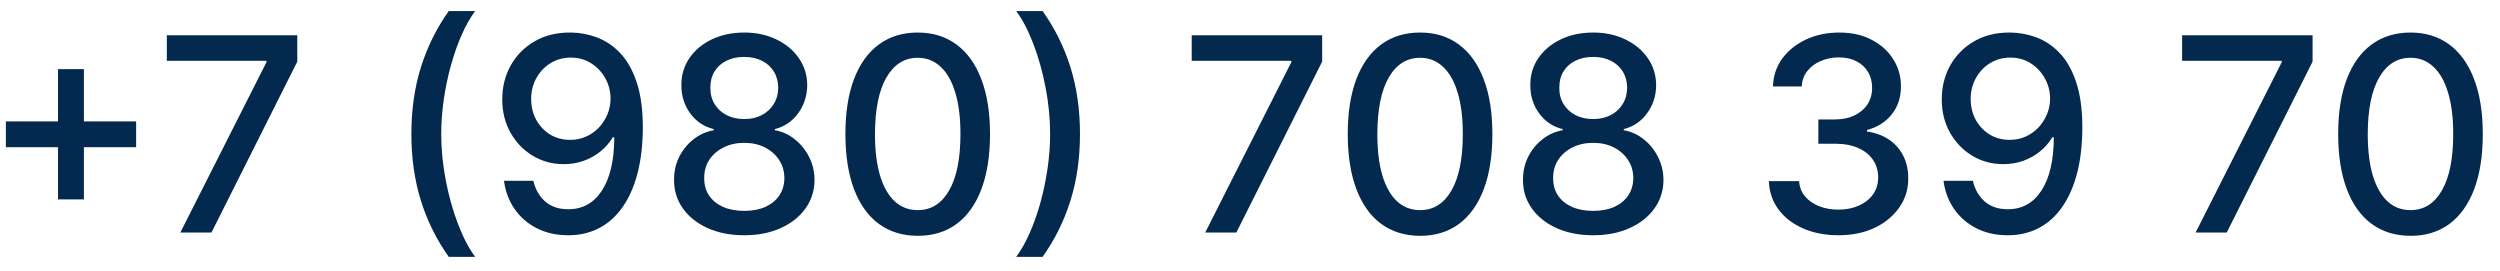 <?xml version="1.0" encoding="UTF-8"?> <svg xmlns="http://www.w3.org/2000/svg" width="129" height="14" viewBox="0 0 129 14" fill="none"> <path d="M2.992 10.29V3.568H4.33V10.29H2.992ZM0.303 7.595V6.263H7.024V7.595H0.303ZM9.305 12L13.749 3.21V3.136H8.609V1.818H15.34V3.18L10.911 12H9.305ZM21.227 6.909C21.227 5.663 21.391 4.516 21.719 3.469C22.047 2.421 22.526 1.455 23.156 0.57H24.518C24.273 0.898 24.044 1.301 23.832 1.778C23.62 2.256 23.434 2.779 23.275 3.349C23.116 3.916 22.992 4.505 22.902 5.114C22.813 5.721 22.768 6.319 22.768 6.909C22.768 7.698 22.846 8.497 23.002 9.305C23.157 10.114 23.368 10.865 23.633 11.557C23.898 12.25 24.193 12.815 24.518 13.253H23.156C22.526 12.368 22.047 11.402 21.719 10.354C21.391 9.307 21.227 8.159 21.227 6.909ZM29.451 1.679C29.905 1.682 30.352 1.765 30.793 1.928C31.234 2.09 31.632 2.355 31.986 2.723C32.344 3.091 32.63 3.588 32.842 4.214C33.057 4.838 33.166 5.613 33.17 6.541C33.17 7.433 33.08 8.227 32.901 8.923C32.722 9.615 32.465 10.2 32.131 10.678C31.799 11.155 31.396 11.518 30.923 11.766C30.449 12.015 29.915 12.139 29.322 12.139C28.715 12.139 28.177 12.02 27.706 11.781C27.235 11.543 26.852 11.213 26.558 10.792C26.262 10.368 26.079 9.88 26.006 9.33H27.522C27.621 9.768 27.824 10.122 28.129 10.394C28.437 10.663 28.834 10.797 29.322 10.797C30.067 10.797 30.649 10.472 31.067 9.822C31.484 9.17 31.695 8.258 31.698 7.088H31.619C31.446 7.373 31.231 7.618 30.972 7.824C30.717 8.029 30.43 8.188 30.112 8.301C29.794 8.414 29.454 8.47 29.093 8.47C28.506 8.47 27.973 8.326 27.492 8.038C27.012 7.749 26.629 7.353 26.344 6.849C26.059 6.346 25.916 5.771 25.916 5.124C25.916 4.481 26.062 3.898 26.354 3.374C26.649 2.851 27.06 2.436 27.587 2.131C28.117 1.823 28.738 1.672 29.451 1.679ZM29.456 2.972C29.068 2.972 28.718 3.068 28.407 3.26C28.099 3.449 27.855 3.706 27.676 4.031C27.497 4.352 27.408 4.71 27.408 5.104C27.408 5.499 27.494 5.857 27.666 6.178C27.842 6.496 28.081 6.75 28.382 6.939C28.687 7.125 29.035 7.217 29.426 7.217C29.718 7.217 29.99 7.161 30.241 7.048C30.493 6.936 30.714 6.78 30.903 6.581C31.092 6.379 31.239 6.15 31.345 5.895C31.451 5.64 31.504 5.371 31.504 5.089C31.504 4.715 31.415 4.367 31.236 4.045C31.06 3.724 30.818 3.465 30.51 3.27C30.202 3.071 29.85 2.972 29.456 2.972ZM38.406 12.139C37.694 12.139 37.064 12.017 36.517 11.771C35.973 11.526 35.547 11.188 35.239 10.757C34.931 10.326 34.779 9.836 34.782 9.286C34.779 8.855 34.866 8.459 35.045 8.097C35.228 7.733 35.474 7.429 35.786 7.188C36.098 6.942 36.446 6.786 36.83 6.72V6.661C36.323 6.538 35.917 6.266 35.612 5.845C35.307 5.424 35.156 4.94 35.16 4.393C35.156 3.873 35.294 3.409 35.572 3.001C35.854 2.59 36.24 2.267 36.731 2.032C37.221 1.797 37.78 1.679 38.406 1.679C39.026 1.679 39.579 1.798 40.067 2.037C40.557 2.272 40.943 2.595 41.225 3.006C41.507 3.414 41.649 3.876 41.653 4.393C41.649 4.94 41.493 5.424 41.185 5.845C40.877 6.266 40.476 6.538 39.982 6.661V6.72C40.363 6.786 40.706 6.942 41.011 7.188C41.319 7.429 41.565 7.733 41.747 8.097C41.933 8.459 42.027 8.855 42.03 9.286C42.027 9.836 41.871 10.326 41.563 10.757C41.255 11.188 40.827 11.526 40.28 11.771C39.737 12.017 39.112 12.139 38.406 12.139ZM38.406 10.881C38.827 10.881 39.192 10.812 39.5 10.673C39.808 10.53 40.047 10.333 40.216 10.081C40.385 9.826 40.471 9.527 40.474 9.186C40.471 8.831 40.378 8.518 40.196 8.246C40.017 7.975 39.773 7.761 39.465 7.605C39.157 7.449 38.804 7.371 38.406 7.371C38.005 7.371 37.649 7.449 37.337 7.605C37.026 7.761 36.78 7.975 36.601 8.246C36.422 8.518 36.335 8.831 36.338 9.186C36.335 9.527 36.416 9.826 36.581 10.081C36.751 10.333 36.991 10.53 37.302 10.673C37.614 10.812 37.982 10.881 38.406 10.881ZM38.406 6.143C38.744 6.143 39.044 6.076 39.306 5.94C39.568 5.804 39.773 5.615 39.922 5.373C40.075 5.131 40.153 4.848 40.156 4.523C40.153 4.205 40.077 3.926 39.927 3.688C39.782 3.449 39.578 3.265 39.316 3.136C39.054 3.003 38.751 2.937 38.406 2.937C38.055 2.937 37.746 3.003 37.481 3.136C37.219 3.265 37.016 3.449 36.87 3.688C36.724 3.926 36.653 4.205 36.656 4.523C36.653 4.848 36.726 5.131 36.875 5.373C37.024 5.615 37.23 5.804 37.491 5.94C37.757 6.076 38.061 6.143 38.406 6.143ZM47.356 12.169C46.571 12.166 45.9 11.959 45.343 11.548C44.786 11.137 44.36 10.538 44.065 9.753C43.77 8.967 43.623 8.021 43.623 6.914C43.623 5.81 43.77 4.867 44.065 4.085C44.363 3.303 44.791 2.706 45.348 2.295C45.908 1.884 46.577 1.679 47.356 1.679C48.135 1.679 48.803 1.886 49.36 2.3C49.916 2.711 50.342 3.308 50.637 4.09C50.936 4.869 51.085 5.81 51.085 6.914C51.085 8.024 50.937 8.972 50.642 9.758C50.347 10.54 49.922 11.138 49.365 11.553C48.808 11.963 48.138 12.169 47.356 12.169ZM47.356 10.842C48.046 10.842 48.584 10.505 48.972 9.832C49.363 9.16 49.559 8.187 49.559 6.914C49.559 6.069 49.469 5.355 49.29 4.771C49.114 4.185 48.861 3.741 48.529 3.439C48.201 3.134 47.81 2.982 47.356 2.982C46.67 2.982 46.132 3.32 45.74 3.996C45.349 4.672 45.152 5.645 45.149 6.914C45.149 7.763 45.237 8.48 45.412 9.067C45.591 9.65 45.845 10.093 46.173 10.394C46.501 10.693 46.895 10.842 47.356 10.842ZM55.727 6.909C55.727 8.159 55.563 9.307 55.235 10.354C54.907 11.402 54.428 12.368 53.798 13.253H52.436C52.681 12.925 52.91 12.522 53.122 12.045C53.334 11.568 53.52 11.046 53.679 10.479C53.838 9.909 53.962 9.319 54.052 8.709C54.141 8.099 54.186 7.499 54.186 6.909C54.186 6.124 54.108 5.326 53.952 4.518C53.797 3.709 53.586 2.958 53.321 2.266C53.056 1.573 52.761 1.008 52.436 0.57H53.798C54.428 1.455 54.907 2.421 55.235 3.469C55.563 4.516 55.727 5.663 55.727 6.909ZM62.188 12L66.632 3.21V3.136H61.492V1.818H68.223V3.18L63.794 12H62.188ZM73.278 12.169C72.493 12.166 71.821 11.959 71.265 11.548C70.708 11.137 70.282 10.538 69.987 9.753C69.692 8.967 69.544 8.021 69.544 6.914C69.544 5.81 69.692 4.867 69.987 4.085C70.285 3.303 70.713 2.706 71.269 2.295C71.83 1.884 72.499 1.679 73.278 1.679C74.057 1.679 74.725 1.886 75.282 2.3C75.838 2.711 76.264 3.308 76.559 4.09C76.858 4.869 77.007 5.81 77.007 6.914C77.007 8.024 76.859 8.972 76.564 9.758C76.269 10.54 75.843 11.138 75.287 11.553C74.73 11.963 74.06 12.169 73.278 12.169ZM73.278 10.842C73.967 10.842 74.506 10.505 74.894 9.832C75.285 9.16 75.481 8.187 75.481 6.914C75.481 6.069 75.391 5.355 75.212 4.771C75.036 4.185 74.783 3.741 74.451 3.439C74.123 3.134 73.732 2.982 73.278 2.982C72.592 2.982 72.053 3.32 71.662 3.996C71.271 4.672 71.074 5.645 71.071 6.914C71.071 7.763 71.159 8.48 71.334 9.067C71.513 9.65 71.767 10.093 72.095 10.394C72.423 10.693 72.817 10.842 73.278 10.842ZM82.211 12.139C81.498 12.139 80.868 12.017 80.322 11.771C79.778 11.526 79.352 11.188 79.044 10.757C78.736 10.326 78.583 9.836 78.587 9.286C78.583 8.855 78.671 8.459 78.85 8.097C79.032 7.733 79.279 7.429 79.591 7.188C79.902 6.942 80.25 6.786 80.635 6.72V6.661C80.128 6.538 79.722 6.266 79.417 5.845C79.112 5.424 78.961 4.94 78.964 4.393C78.961 3.873 79.099 3.409 79.377 3.001C79.659 2.59 80.045 2.267 80.535 2.032C81.026 1.797 81.584 1.679 82.211 1.679C82.831 1.679 83.384 1.798 83.871 2.037C84.362 2.272 84.748 2.595 85.03 3.006C85.311 3.414 85.454 3.876 85.457 4.393C85.454 4.94 85.298 5.424 84.99 5.845C84.682 6.266 84.281 6.538 83.787 6.661V6.72C84.168 6.786 84.511 6.942 84.816 7.188C85.124 7.429 85.369 7.733 85.552 8.097C85.737 8.459 85.832 8.855 85.835 9.286C85.832 9.836 85.676 10.326 85.368 10.757C85.059 11.188 84.632 11.526 84.085 11.771C83.541 12.017 82.917 12.139 82.211 12.139ZM82.211 10.881C82.632 10.881 82.996 10.812 83.305 10.673C83.613 10.53 83.851 10.333 84.02 10.081C84.189 9.826 84.276 9.527 84.279 9.186C84.276 8.831 84.183 8.518 84.001 8.246C83.822 7.975 83.578 7.761 83.27 7.605C82.962 7.449 82.609 7.371 82.211 7.371C81.81 7.371 81.453 7.449 81.142 7.605C80.83 7.761 80.585 7.975 80.406 8.246C80.227 8.518 80.139 8.831 80.143 9.186C80.139 9.527 80.221 9.826 80.386 10.081C80.555 10.333 80.796 10.53 81.107 10.673C81.419 10.812 81.787 10.881 82.211 10.881ZM82.211 6.143C82.549 6.143 82.849 6.076 83.111 5.94C83.373 5.804 83.578 5.615 83.727 5.373C83.88 5.131 83.957 4.848 83.961 4.523C83.957 4.205 83.881 3.926 83.732 3.688C83.586 3.449 83.382 3.265 83.121 3.136C82.859 3.003 82.555 2.937 82.211 2.937C81.859 2.937 81.551 3.003 81.286 3.136C81.024 3.265 80.82 3.449 80.674 3.688C80.529 3.926 80.457 4.205 80.461 4.523C80.457 4.848 80.53 5.131 80.68 5.373C80.829 5.615 81.034 5.804 81.296 5.94C81.561 6.076 81.866 6.143 82.211 6.143ZM94.866 12.139C94.183 12.139 93.573 12.021 93.036 11.786C92.503 11.551 92.08 11.224 91.769 10.807C91.46 10.386 91.295 9.899 91.272 9.345H92.833C92.853 9.647 92.954 9.909 93.136 10.131C93.321 10.349 93.563 10.518 93.862 10.638C94.16 10.757 94.491 10.817 94.856 10.817C95.257 10.817 95.612 10.747 95.92 10.608C96.231 10.469 96.475 10.275 96.651 10.026C96.826 9.774 96.914 9.484 96.914 9.156C96.914 8.815 96.826 8.515 96.651 8.256C96.478 7.995 96.225 7.789 95.89 7.64C95.559 7.491 95.158 7.416 94.687 7.416H93.827V6.163H94.687C95.065 6.163 95.396 6.095 95.681 5.96C95.97 5.824 96.195 5.635 96.357 5.393C96.52 5.147 96.601 4.861 96.601 4.533C96.601 4.218 96.53 3.944 96.387 3.712C96.248 3.477 96.049 3.293 95.791 3.161C95.535 3.028 95.234 2.962 94.886 2.962C94.554 2.962 94.245 3.023 93.956 3.146C93.671 3.265 93.439 3.437 93.26 3.663C93.081 3.885 92.985 4.152 92.972 4.463H91.485C91.502 3.913 91.664 3.429 91.972 3.011C92.284 2.594 92.695 2.267 93.205 2.032C93.716 1.797 94.283 1.679 94.906 1.679C95.559 1.679 96.122 1.807 96.596 2.062C97.073 2.314 97.441 2.65 97.7 3.071C97.962 3.492 98.091 3.953 98.088 4.453C98.091 5.023 97.932 5.507 97.61 5.905C97.292 6.303 96.868 6.569 96.338 6.705V6.785C97.014 6.888 97.537 7.156 97.909 7.59C98.283 8.024 98.469 8.563 98.465 9.206C98.469 9.766 98.313 10.268 97.998 10.712C97.686 11.156 97.261 11.506 96.72 11.761C96.18 12.013 95.562 12.139 94.866 12.139ZM103.73 1.679C104.184 1.682 104.632 1.765 105.073 1.928C105.513 2.09 105.911 2.355 106.266 2.723C106.624 3.091 106.909 3.588 107.121 4.214C107.336 4.838 107.446 5.613 107.449 6.541C107.449 7.433 107.36 8.227 107.181 8.923C107.002 9.615 106.745 10.2 106.41 10.678C106.079 11.155 105.676 11.518 105.202 11.766C104.728 12.015 104.194 12.139 103.601 12.139C102.994 12.139 102.456 12.02 101.985 11.781C101.515 11.543 101.132 11.213 100.837 10.792C100.542 10.368 100.358 9.88 100.285 9.33H101.801C101.901 9.768 102.103 10.122 102.408 10.394C102.716 10.663 103.114 10.797 103.601 10.797C104.347 10.797 104.928 10.472 105.346 9.822C105.764 9.17 105.974 8.258 105.977 7.088H105.898C105.726 7.373 105.51 7.618 105.252 7.824C104.996 8.029 104.71 8.188 104.392 8.301C104.073 8.414 103.734 8.47 103.372 8.47C102.786 8.47 102.252 8.326 101.771 8.038C101.291 7.749 100.908 7.353 100.623 6.849C100.338 6.346 100.195 5.771 100.195 5.124C100.195 4.481 100.341 3.898 100.633 3.374C100.928 2.851 101.339 2.436 101.866 2.131C102.396 1.823 103.018 1.672 103.73 1.679ZM103.735 2.972C103.347 2.972 102.998 3.068 102.686 3.26C102.378 3.449 102.134 3.706 101.955 4.031C101.776 4.352 101.687 4.71 101.687 5.104C101.687 5.499 101.773 5.857 101.945 6.178C102.121 6.496 102.36 6.75 102.661 6.939C102.966 7.125 103.314 7.217 103.705 7.217C103.997 7.217 104.269 7.161 104.521 7.048C104.773 6.936 104.993 6.78 105.182 6.581C105.371 6.379 105.518 6.15 105.624 5.895C105.731 5.64 105.784 5.371 105.784 5.089C105.784 4.715 105.694 4.367 105.515 4.045C105.339 3.724 105.097 3.465 104.789 3.27C104.481 3.071 104.13 2.972 103.735 2.972ZM113.293 12L117.738 3.21V3.136H112.597V1.818H119.329V3.18L114.899 12H113.293ZM124.384 12.169C123.598 12.166 122.927 11.959 122.37 11.548C121.813 11.137 121.387 10.538 121.092 9.753C120.797 8.967 120.65 8.021 120.65 6.914C120.65 5.81 120.797 4.867 121.092 4.085C121.391 3.303 121.818 2.706 122.375 2.295C122.935 1.884 123.605 1.679 124.384 1.679C125.162 1.679 125.83 1.886 126.387 2.3C126.944 2.711 127.37 3.308 127.665 4.09C127.963 4.869 128.112 5.81 128.112 6.914C128.112 8.024 127.965 8.972 127.67 9.758C127.375 10.54 126.949 11.138 126.392 11.553C125.835 11.963 125.166 12.169 124.384 12.169ZM124.384 10.842C125.073 10.842 125.612 10.505 125.999 9.832C126.39 9.16 126.586 8.187 126.586 6.914C126.586 6.069 126.496 5.355 126.317 4.771C126.142 4.185 125.888 3.741 125.557 3.439C125.229 3.134 124.838 2.982 124.384 2.982C123.697 2.982 123.159 3.32 122.768 3.996C122.377 4.672 122.179 5.645 122.176 6.914C122.176 7.763 122.264 8.48 122.44 9.067C122.619 9.65 122.872 10.093 123.2 10.394C123.528 10.693 123.923 10.842 124.384 10.842Z" fill="#04294F"></path> </svg> 